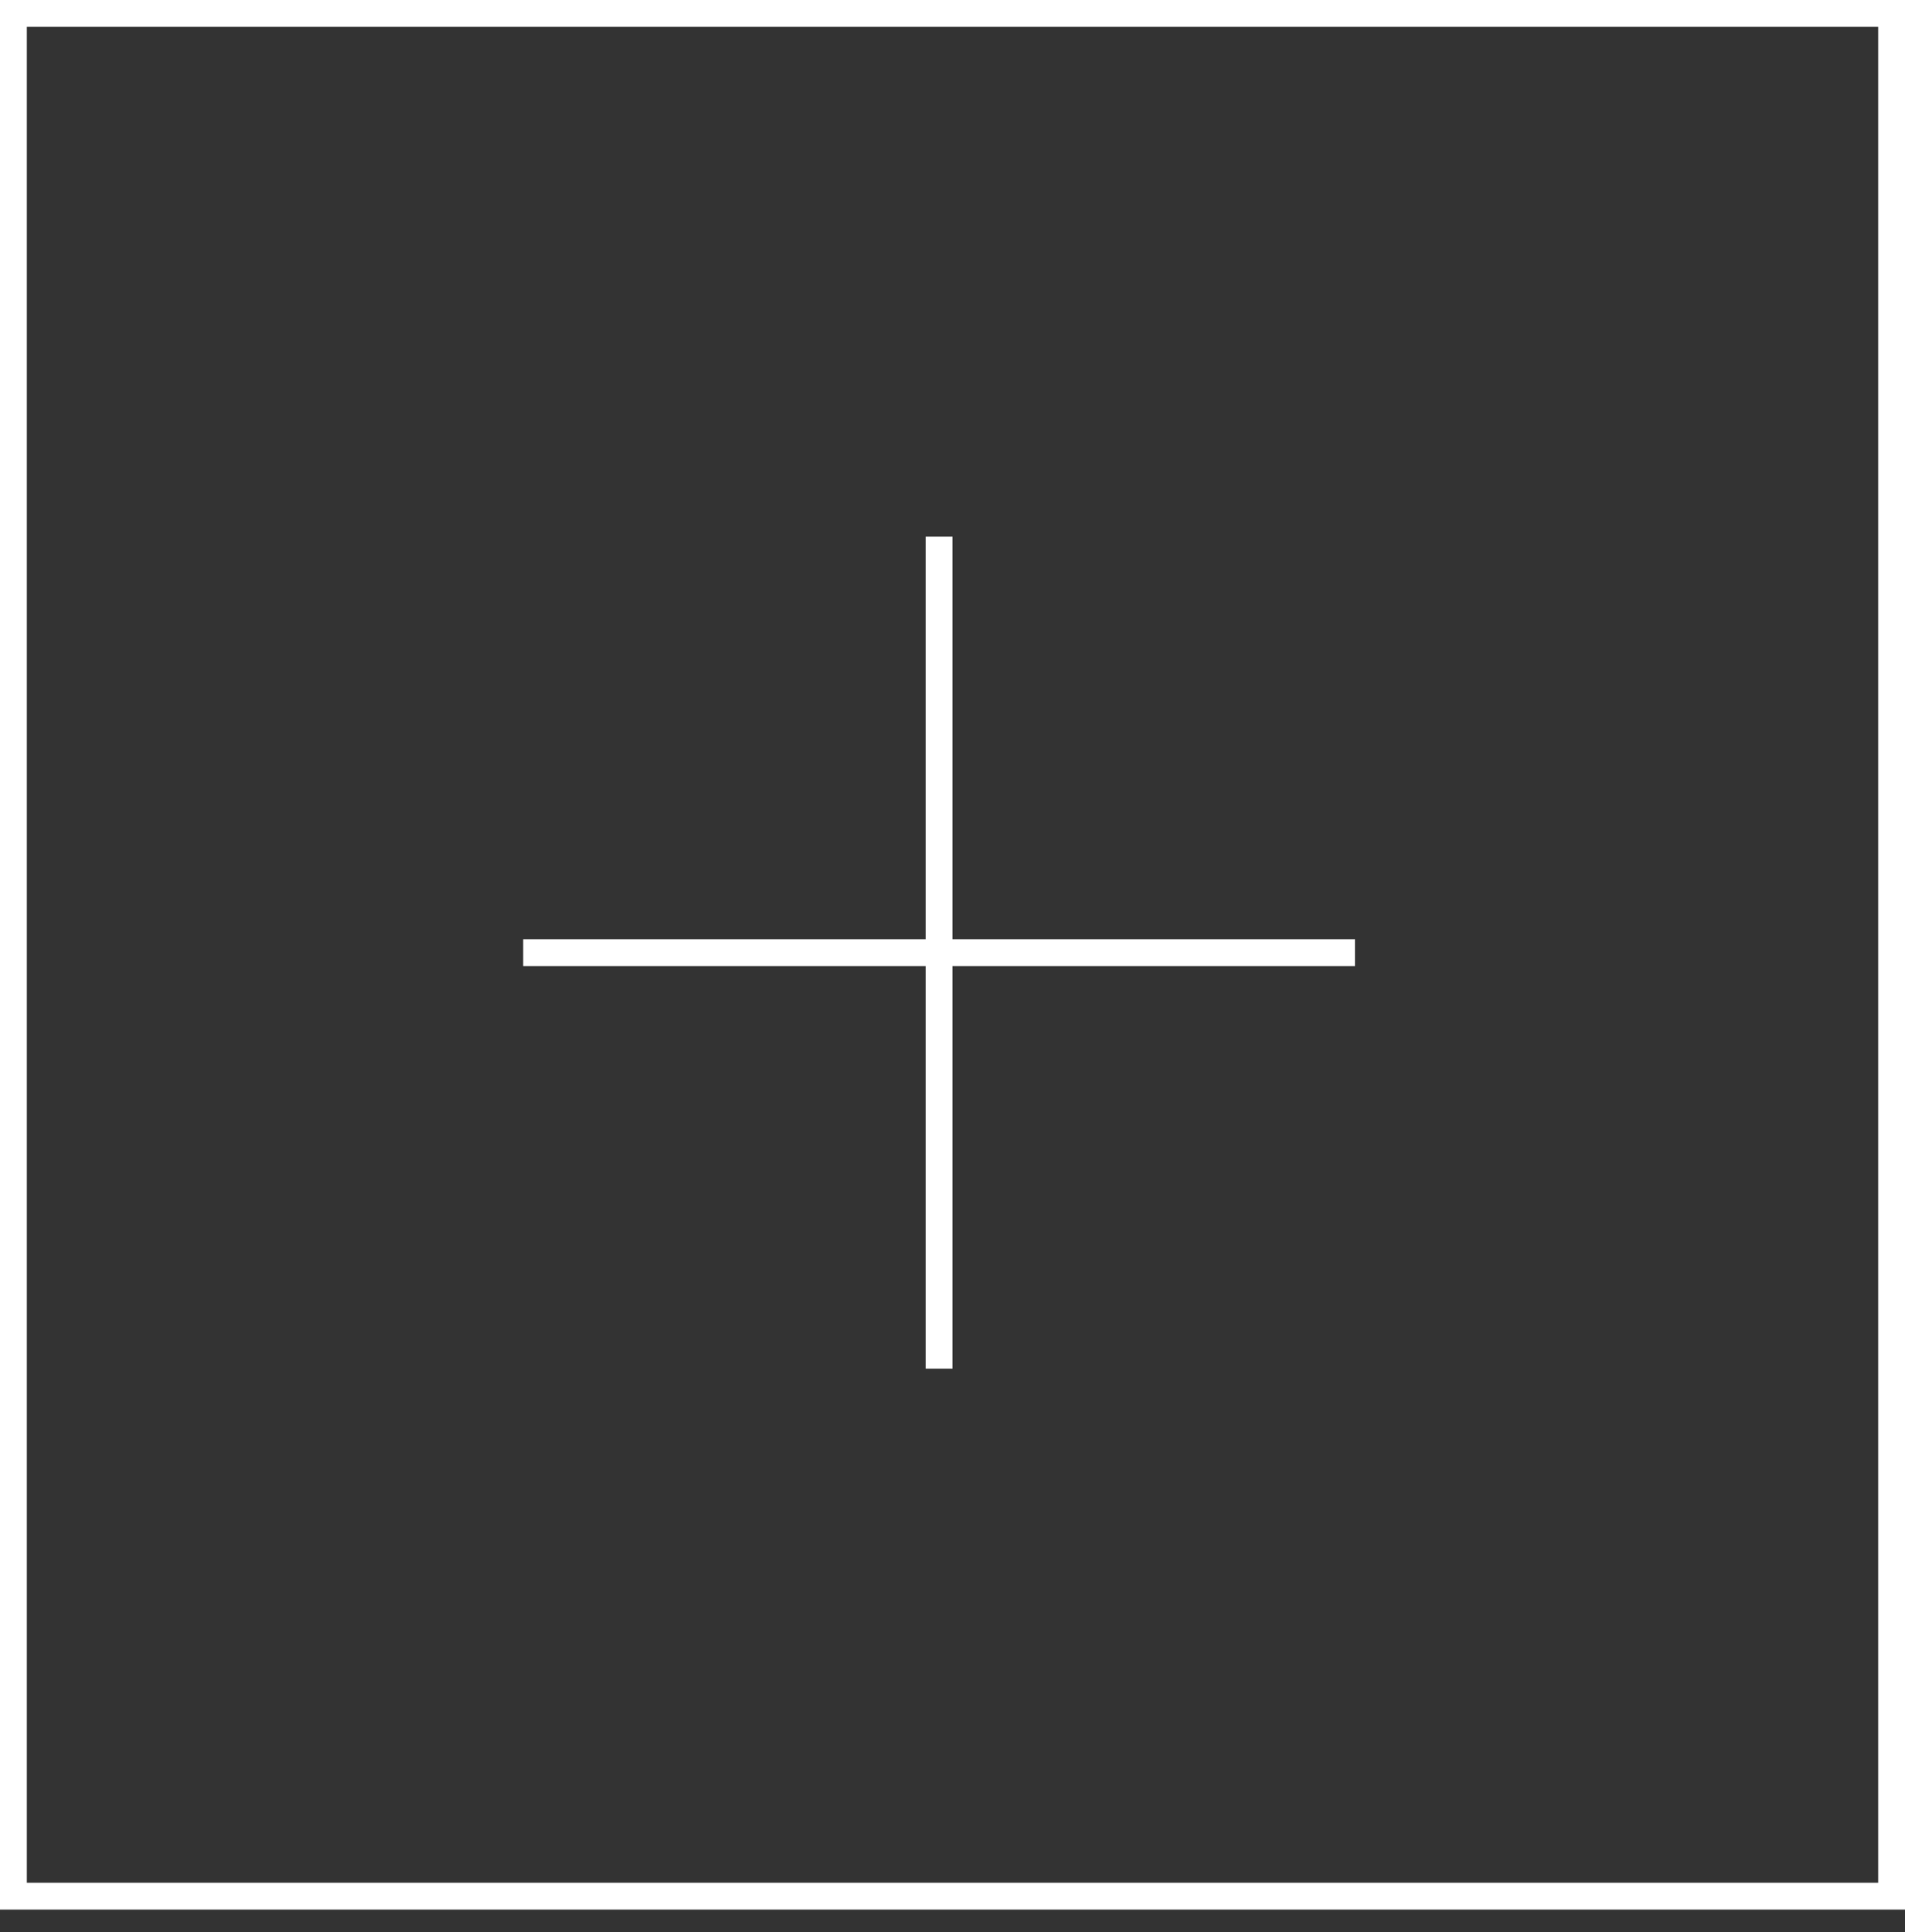 <?xml version="1.0" encoding="UTF-8"?>
<svg width="71px" height="72px" viewBox="0 0 71 72" version="1.1" xmlns="http://www.w3.org/2000/svg" xmlns:xlink="http://www.w3.org/1999/xlink">
    <rect x="0" y="0" width="71" height="72" fill="#333333" stroke="none"/>
    <!-- Generator: Sketch 55.1 (78136) - https://sketchapp.com -->
    <title>Group 12</title>
    <desc>Created with Sketch.</desc>
    <g id="Page-1" stroke="none" stroke-width="1" fill="none" fill-rule="evenodd">
        <g id="home" transform="translate(-1929, -935)" stroke="#FFFFFF">
            <g id="Group-6" transform="translate(1929, 935)">
                <g id="Group-12" transform="translate(0, 0)">
                    <rect id="Rectangle" x="0.5" y="0.5" width="70" height="70.159"></rect>
                    <path d="M20,35.5 L50,35.5" id="Line-12" stroke-linecap="square"></path>
                    <path d="M20,35.5 L50,35.5" id="Line-12" stroke-linecap="square" transform="translate(35, 35.5) rotate(90) translate(-35, -35.5) "></path>
                </g>
            </g>
        </g>
    </g>
</svg>